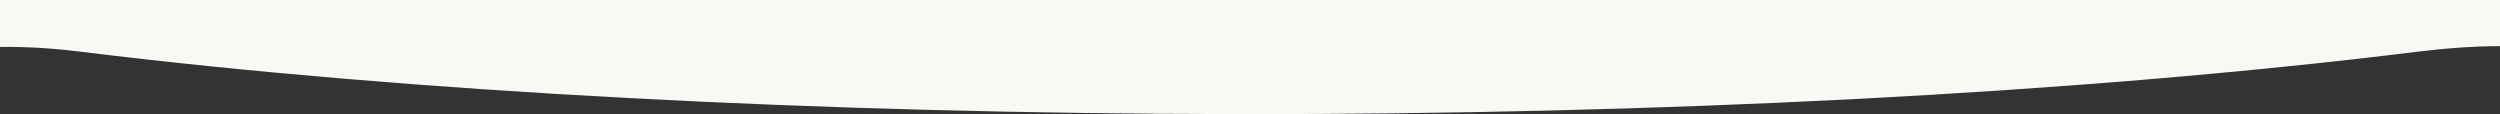 <?xml version="1.0" encoding="utf-8"?>
<!-- Generator: Adobe Illustrator 27.5.0, SVG Export Plug-In . SVG Version: 6.00 Build 0)  -->
<svg version="1.1" id="レイヤー_1" xmlns="http://www.w3.org/2000/svg" xmlns:xlink="http://www.w3.org/1999/xlink" x="0px"
	 y="0px" viewBox="0 0 1625 74.1" style="enable-background:new 0 0 1625 74.1;" xml:space="preserve">
<rect x="0" y="0" width="1625" height="74.1" fill="#333333" stroke="none"/>
<style type="text/css">
	.st0{fill:#FAF8F4;}
</style>
<path class="st0" d="M52.3,33.6c428.9,52.9,1072.3,55.3,1519.1,0c19.6-2.4,37.4-3.6,53.7-3.6V0H0v30.5
	C16.7,30.3,34.1,31.3,52.3,33.6z"/>
</svg>
